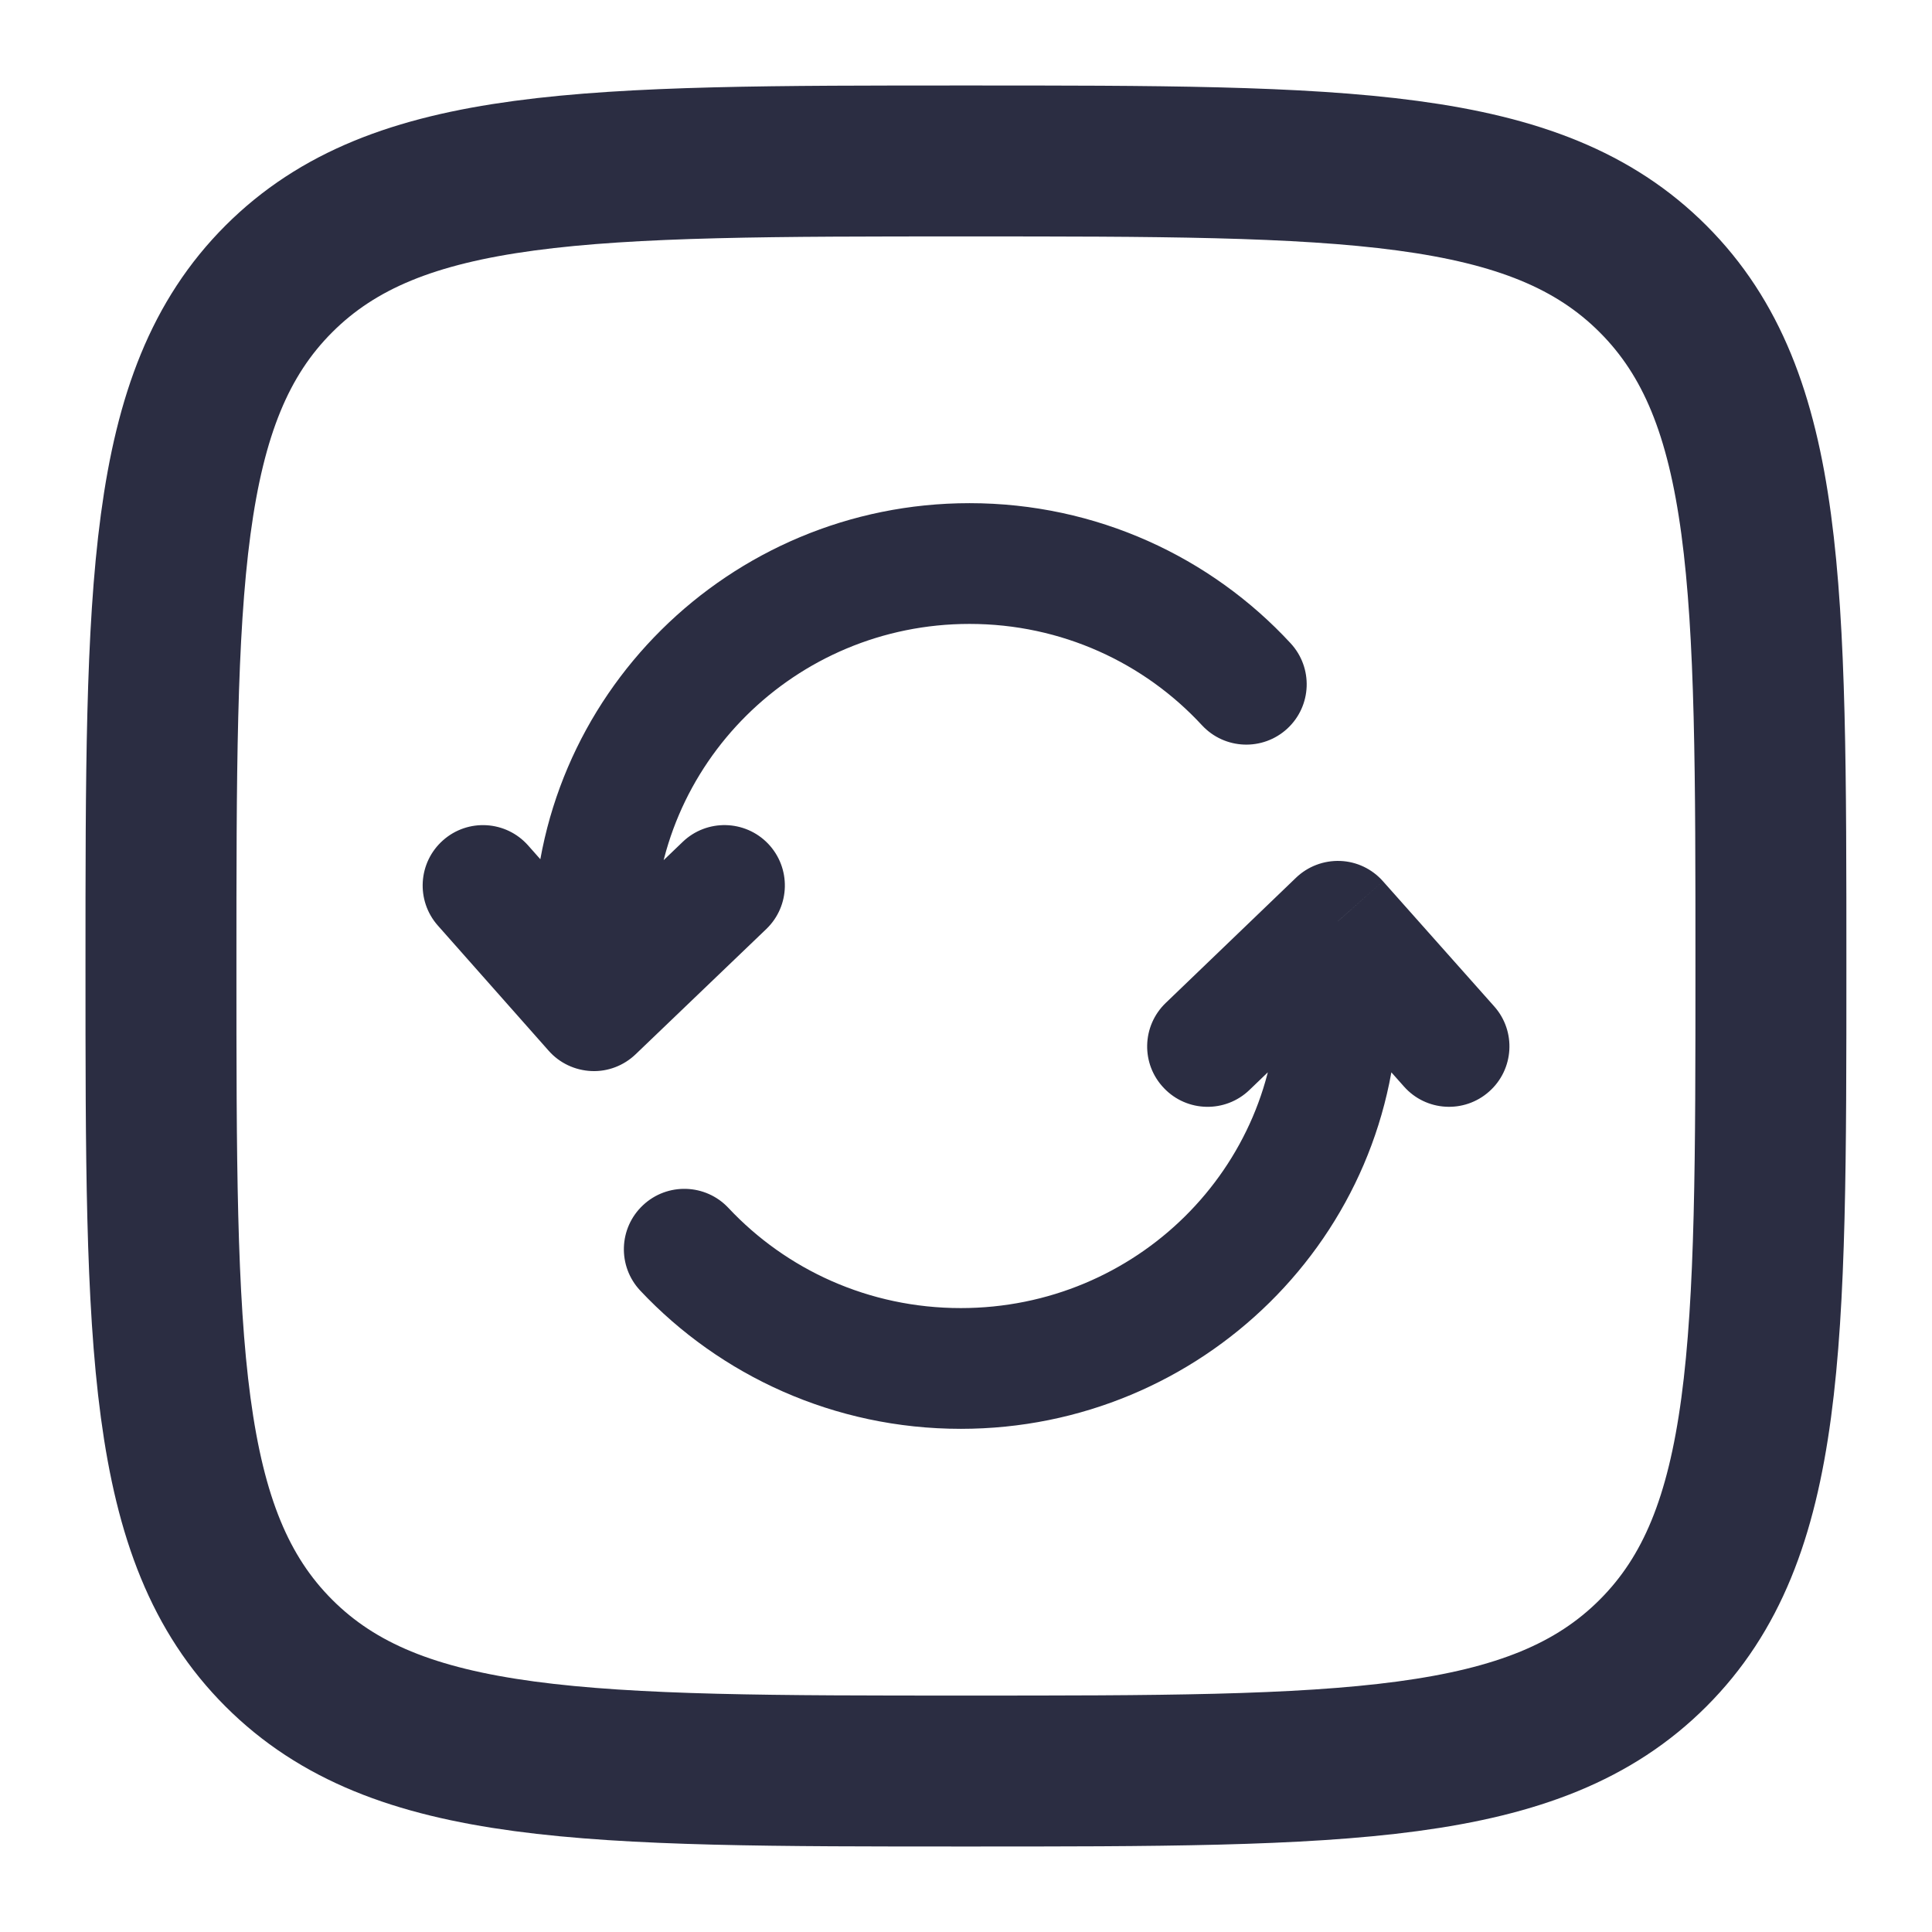 <svg width="16" height="16" viewBox="0 0 16 16" fill="none" xmlns="http://www.w3.org/2000/svg">
<g clip-path="url(#clip0_5181_2929)">
<path d="M4.918 8.37L4.544 8.702C4.634 8.804 4.762 8.864 4.898 8.87C5.034 8.876 5.166 8.825 5.264 8.731L4.918 8.37ZM6.346 7.694C6.545 7.503 6.552 7.187 6.361 6.987C6.17 6.788 5.853 6.781 5.654 6.972L6.346 7.694ZM4.374 7.002C4.191 6.795 3.875 6.776 3.669 6.959C3.462 7.142 3.443 7.458 3.626 7.665L4.374 7.002ZM9.954 6.006C10.142 6.209 10.458 6.221 10.661 6.034C10.864 5.846 10.876 5.53 10.688 5.327L9.954 6.006ZM8.029 4.167C6.039 4.167 4.418 5.769 4.418 7.753H5.418C5.418 6.328 6.584 5.167 8.029 5.167V4.167ZM4.418 7.753V8.37H5.418V7.753H4.418ZM5.264 8.731L6.346 7.694L5.654 6.972L4.572 8.01L5.264 8.731ZM5.293 8.039L4.374 7.002L3.626 7.665L4.544 8.702L5.293 8.039ZM10.688 5.327C10.029 4.614 9.081 4.167 8.029 4.167V5.167C8.792 5.167 9.477 5.49 9.954 6.006L10.688 5.327Z" fill="#2B2D42"/>
<path d="M11.079 7.63L11.453 7.298C11.363 7.196 11.235 7.135 11.099 7.13C10.963 7.125 10.831 7.175 10.733 7.269L11.079 7.63ZM9.654 8.306C9.455 8.497 9.448 8.813 9.64 9.012C9.831 9.212 10.148 9.218 10.347 9.027L9.654 8.306ZM11.627 8.998C11.81 9.205 12.126 9.223 12.332 9.04C12.539 8.857 12.558 8.54 12.374 8.334L11.627 8.998ZM6.032 10.003C5.843 9.802 5.526 9.792 5.325 9.981C5.123 10.17 5.113 10.486 5.302 10.688L6.032 10.003ZM7.957 11.833C9.952 11.833 11.579 10.233 11.579 8.247H10.579C10.579 9.67 9.411 10.833 7.957 10.833V11.833ZM11.579 8.247V7.63H10.579V8.247H11.579ZM10.733 7.269L9.654 8.306L10.347 9.027L11.426 7.99L10.733 7.269ZM10.706 7.962L11.627 8.998L12.374 8.334L11.453 7.298L10.706 7.962ZM5.302 10.688C5.964 11.392 6.909 11.833 7.957 11.833V10.833C7.195 10.833 6.511 10.514 6.032 10.003L5.302 10.688Z" fill="#2B2D42"/>
<path d="M1.333 8C1.333 4.857 1.333 3.286 2.309 2.31C3.286 1.333 4.857 1.333 8 1.333C11.142 1.333 12.714 1.333 13.69 2.31C14.666 3.286 14.666 4.857 14.666 8C14.666 11.143 14.666 12.714 13.69 13.69C12.714 14.667 11.142 14.667 8 14.667C4.857 14.667 3.286 14.667 2.309 13.69C1.333 12.714 1.333 11.143 1.333 8Z" stroke="#2B2D42" stroke-width="1.25"/>
</g>
<defs>
<clipPath id="clip0_5181_2929">
<rect width="16" height="16" fill="white"/>
</clipPath>
</defs>
</svg>
